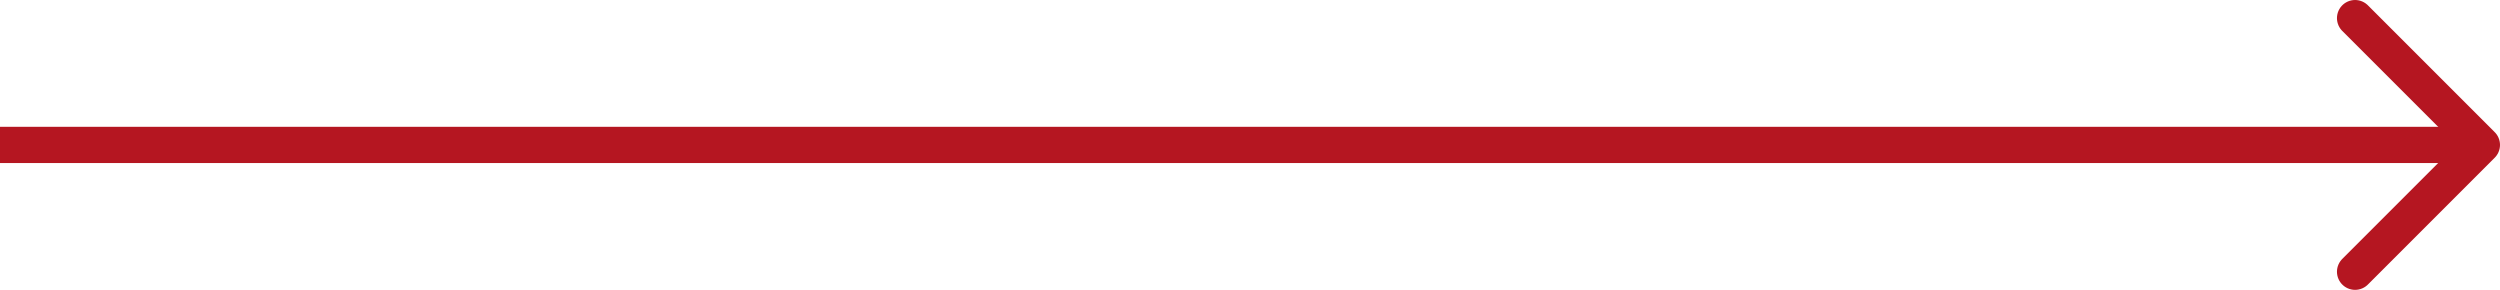 <svg width="138" height="16" viewBox="0 0 138 16" fill="none" xmlns="http://www.w3.org/2000/svg">
<path d="M136 8L0 8" stroke="#B51621" stroke-width="2"/>
<path d="M130 15L137 8L130 1" stroke="#B51621" stroke-width="2" stroke-linecap="round" stroke-linejoin="round"/>
</svg>
